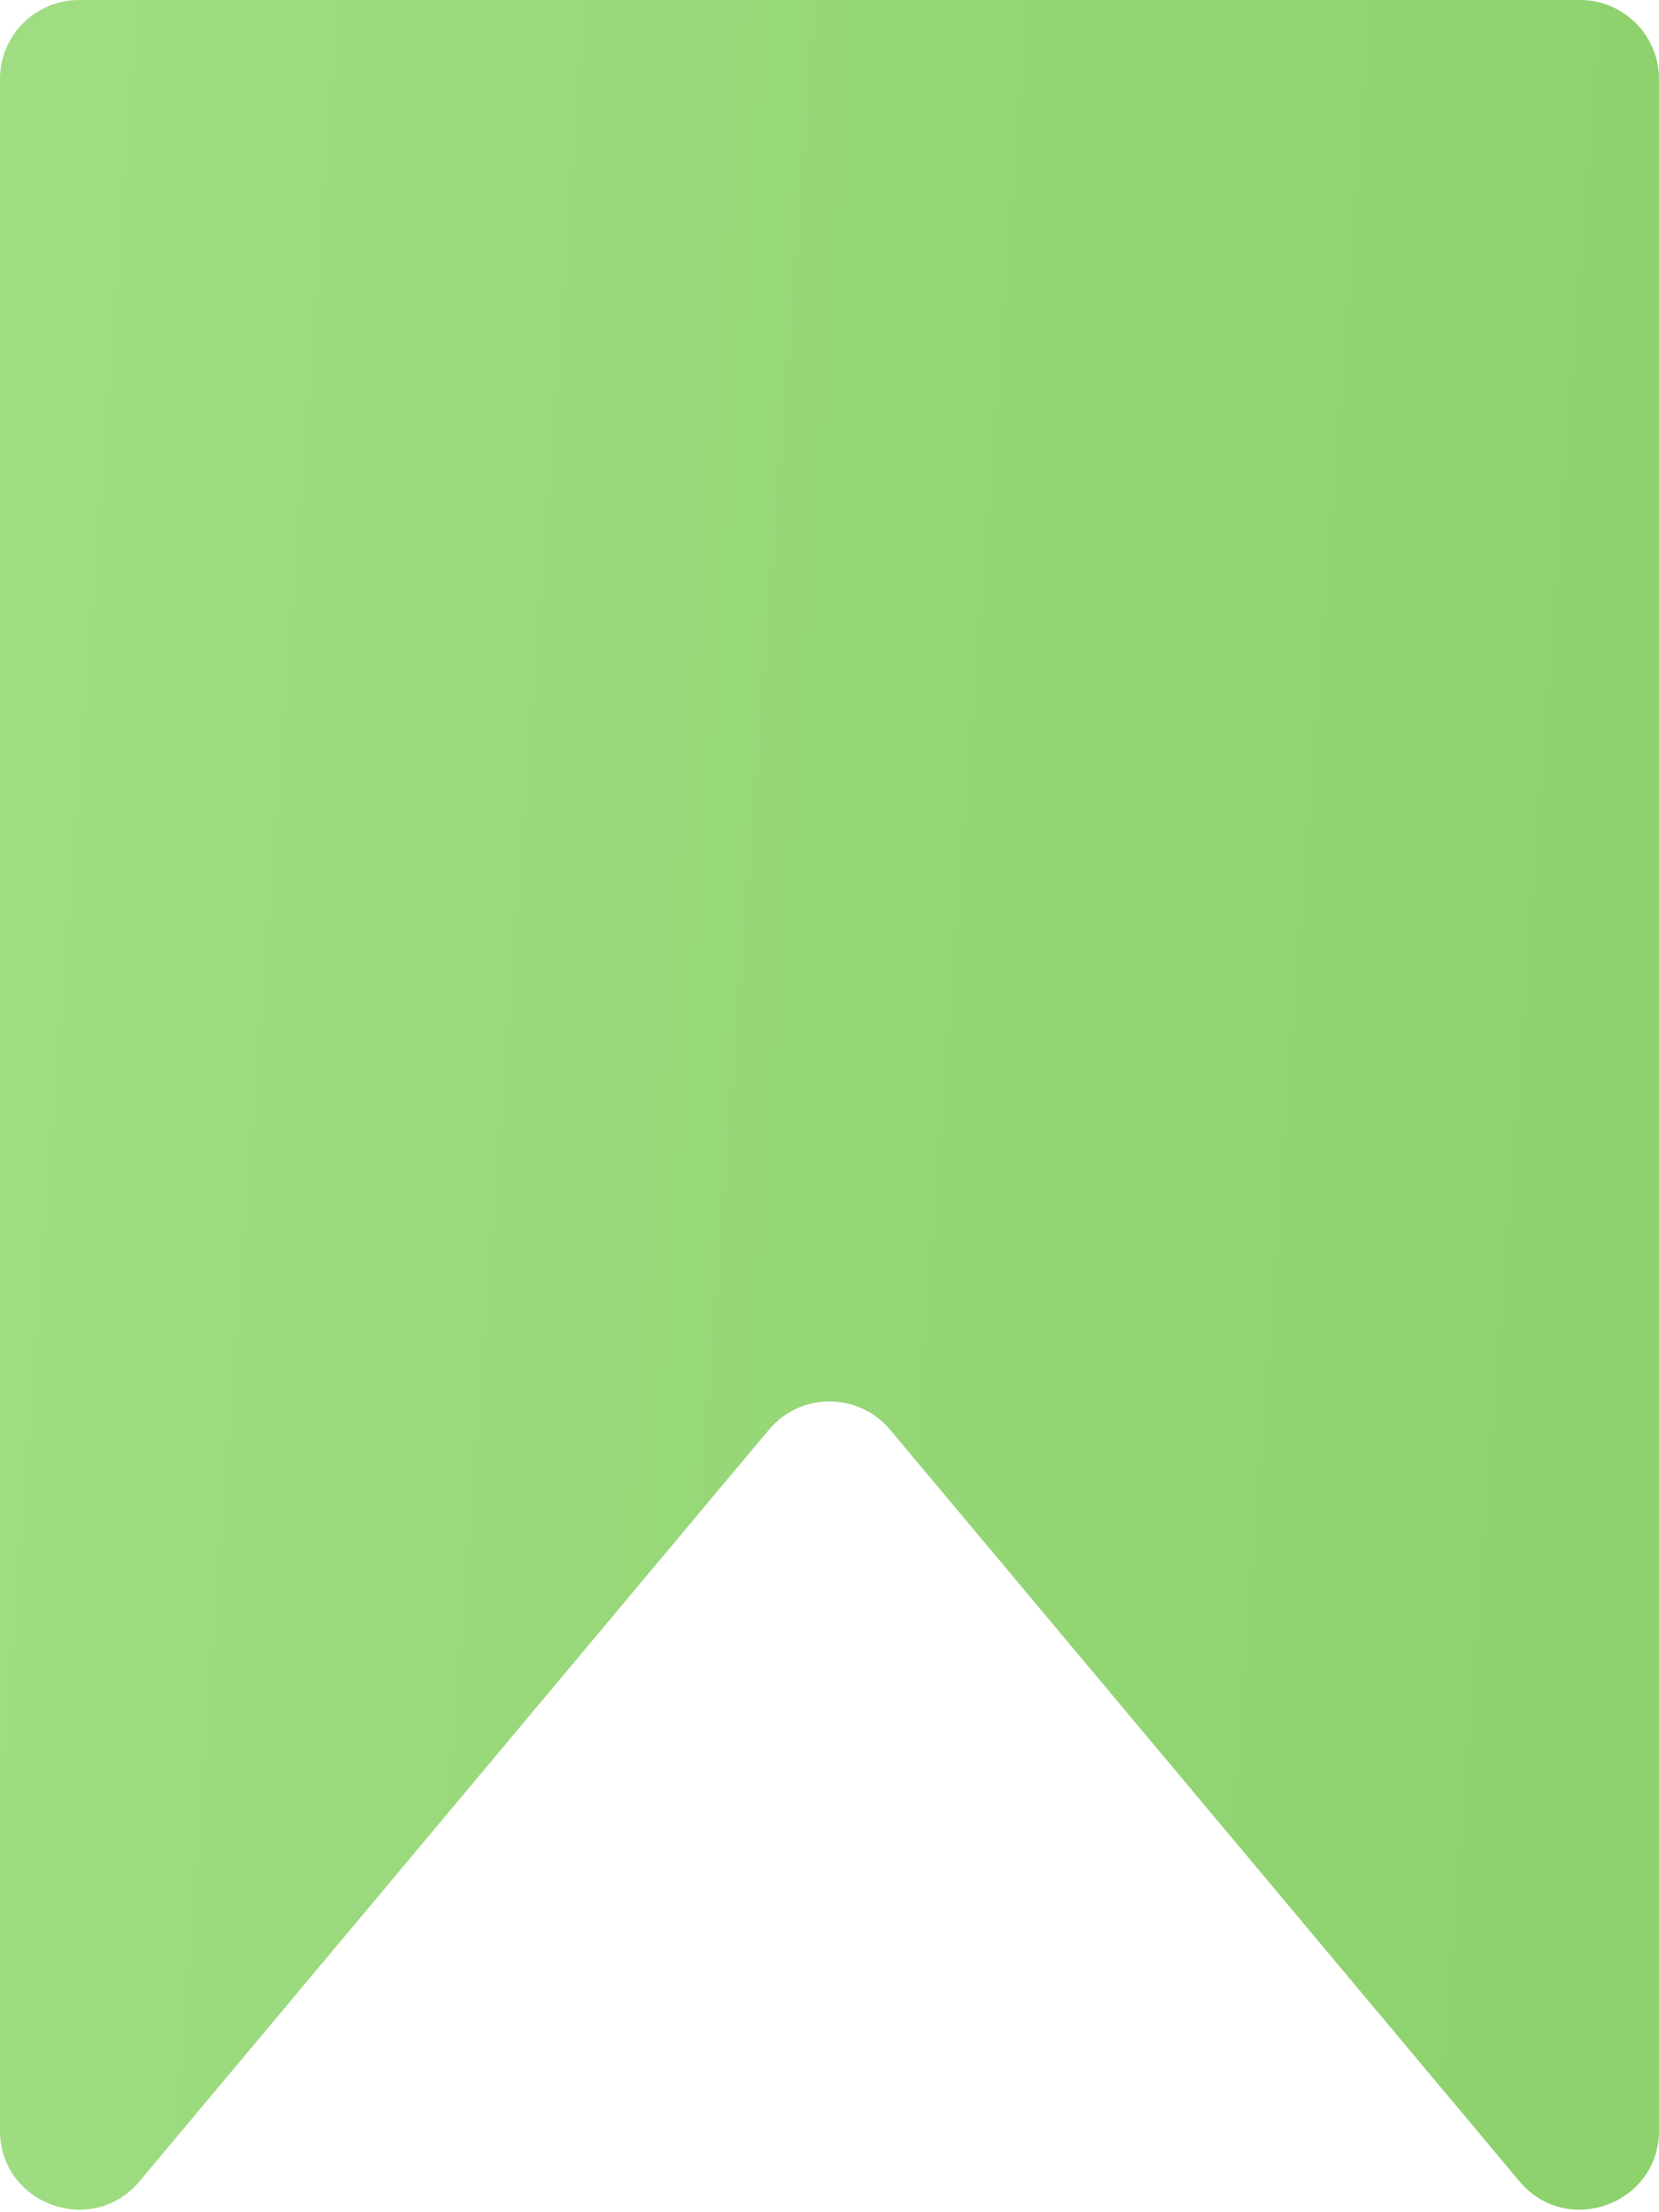 <?xml version="1.0" encoding="UTF-8"?> <svg xmlns="http://www.w3.org/2000/svg" width="21" height="28" viewBox="0 0 21 28" fill="none"><path fill-rule="evenodd" clip-rule="evenodd" d="M21 1C21 0.448 20.552 0 20 0H1C0.448 0 0 0.448 0 1V26.966C0 27.9 1.167 28.324 1.767 27.608L9.733 18.096C10.133 17.619 10.867 17.619 11.267 18.096L19.233 27.608C19.833 28.324 21 27.9 21 26.966V1Z" fill="url(#paint0_linear_1_1040)"></path><defs><linearGradient id="paint0_linear_1_1040" x1="1.462" y1="-1.998" x2="21.31" y2="-0.482" gradientUnits="userSpaceOnUse"><stop stop-color="#9FDC82"></stop><stop offset="1" stop-color="#8DD26D"></stop></linearGradient></defs></svg> 